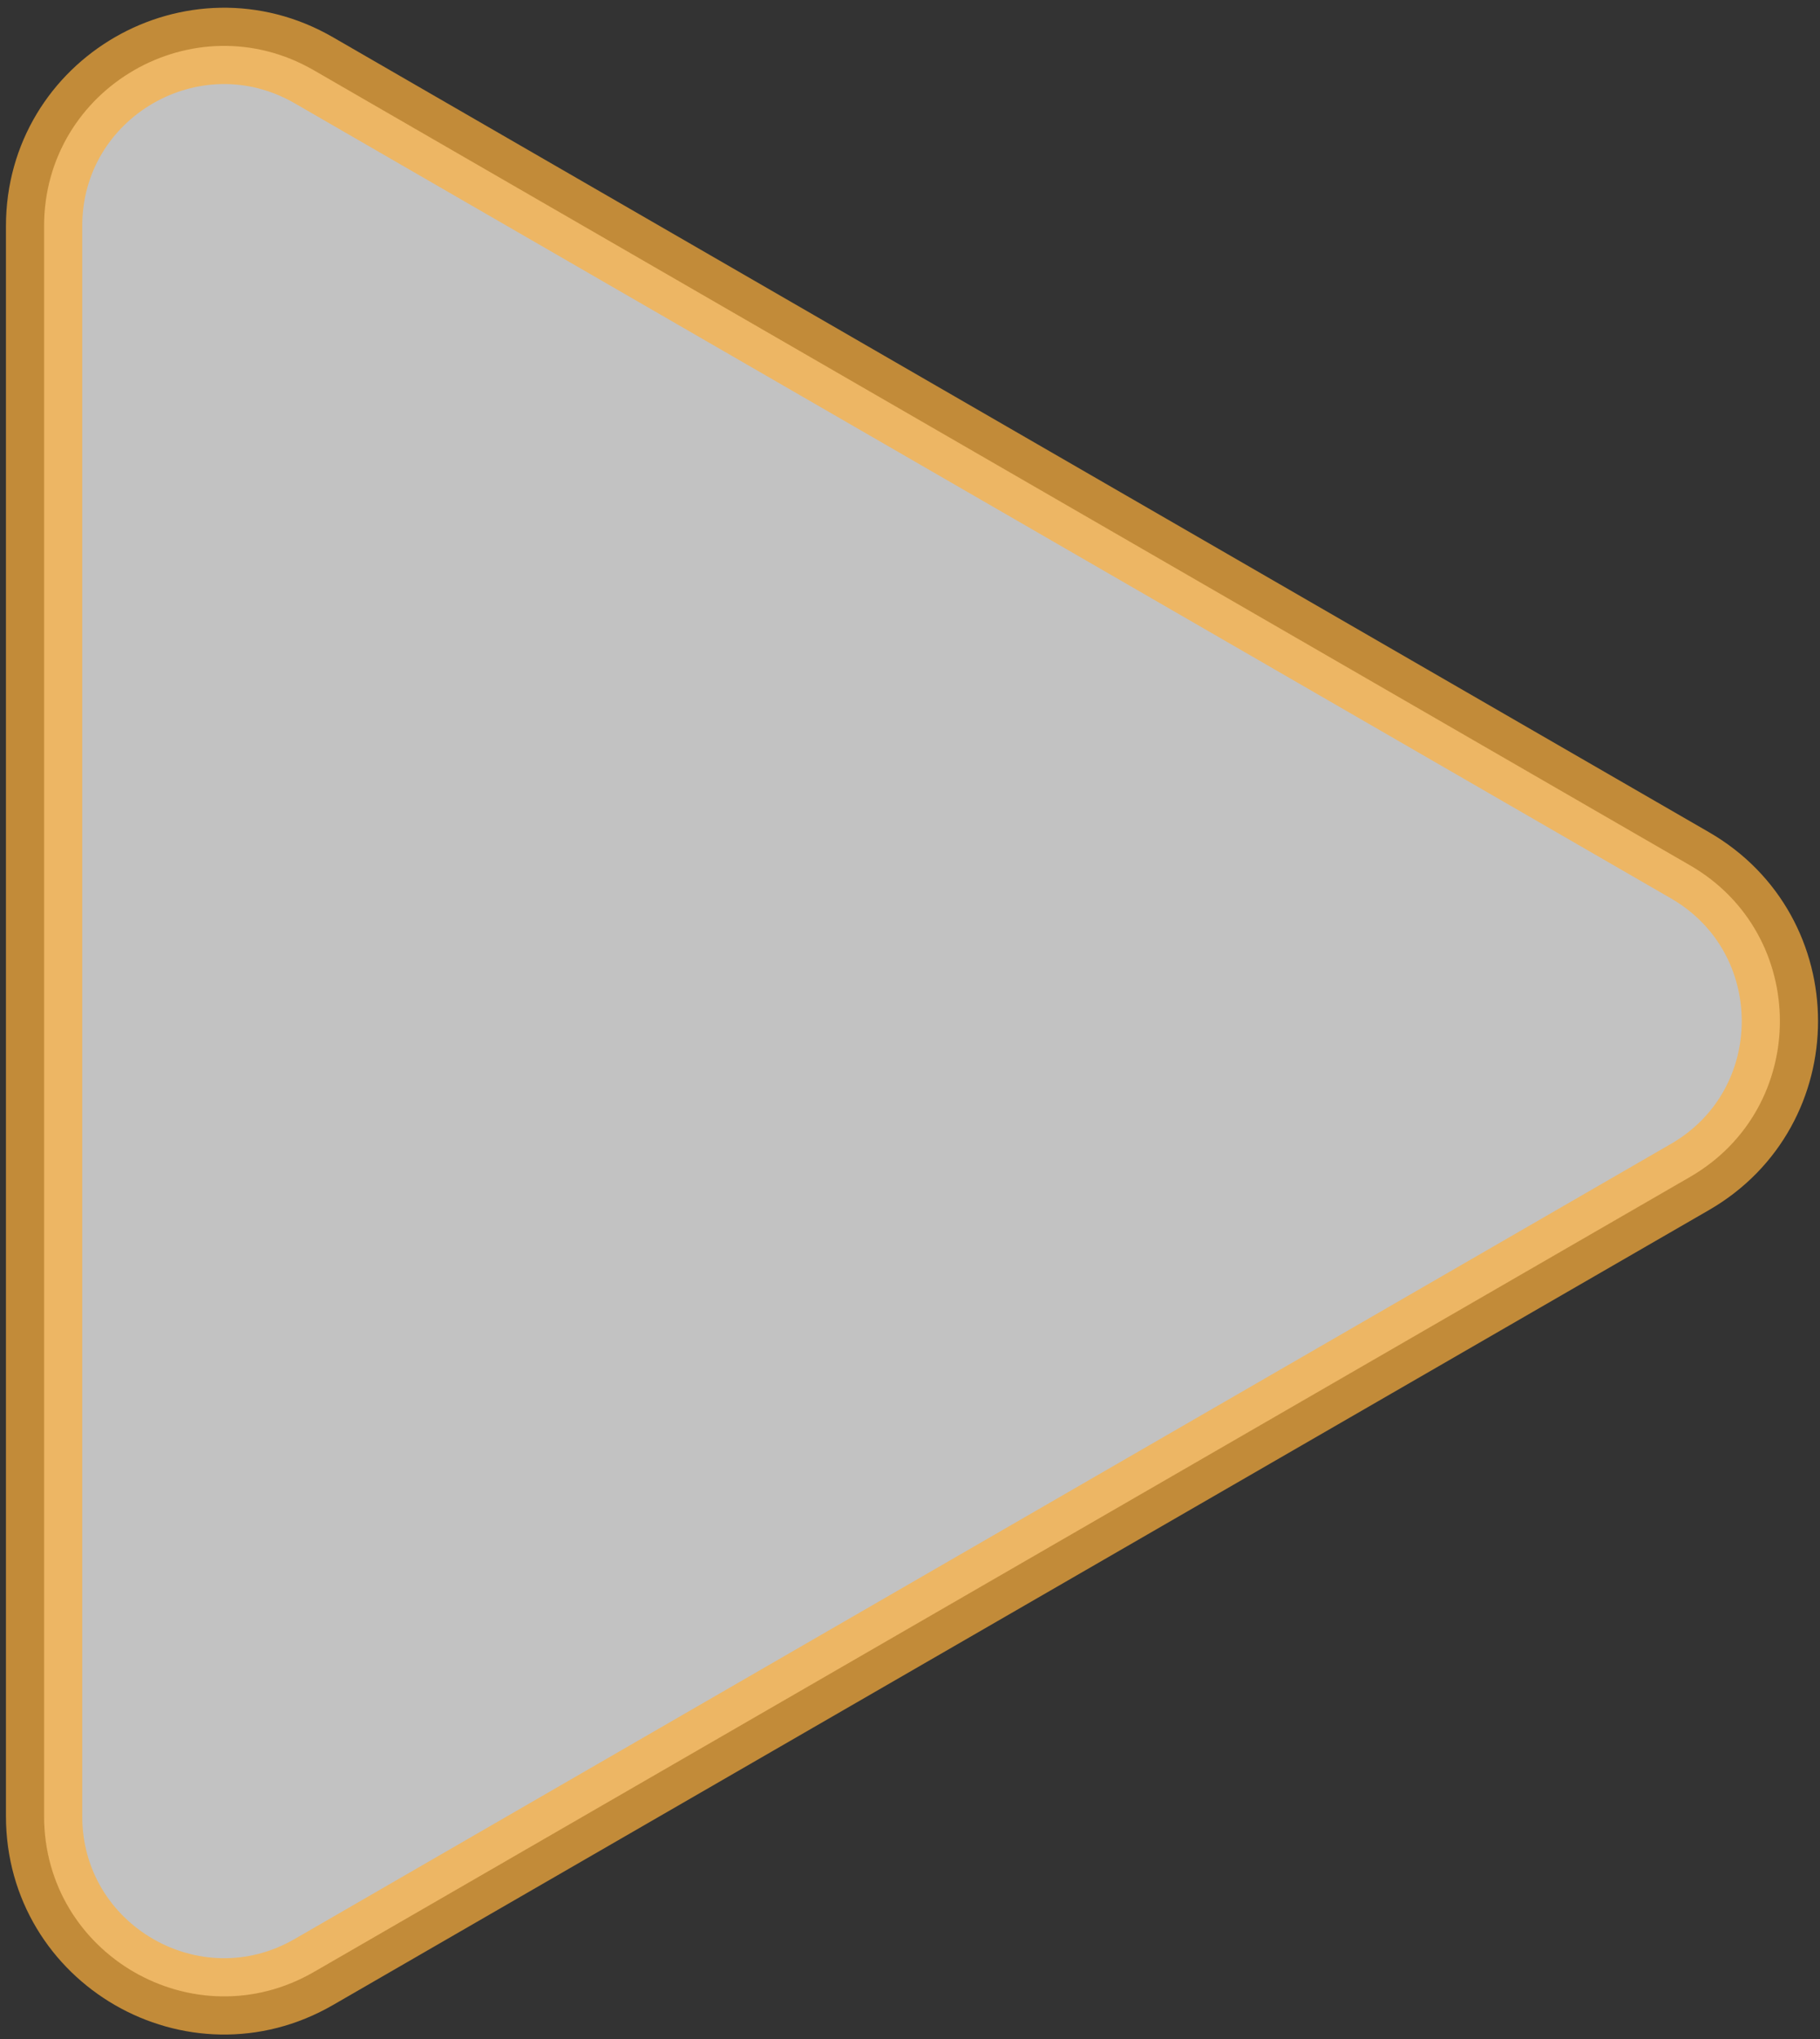 <svg width="167" height="187" viewBox="0 0 167 187" fill="none" xmlns="http://www.w3.org/2000/svg">
<rect x="0" y="0" width="167" height="187" fill="#333333" stroke="none"/>
<path opacity="0.7" d="M4.046 20.732C4.046 8.031 17.796 0.092 28.796 6.443L155.07 79.347C166.07 85.698 166.07 101.575 155.07 107.926L28.796 180.831C17.796 187.182 4.046 179.243 4.046 166.541L4.046 20.732Z" fill="white" stroke="#FFB13D" stroke-width="7"/>
</svg>
